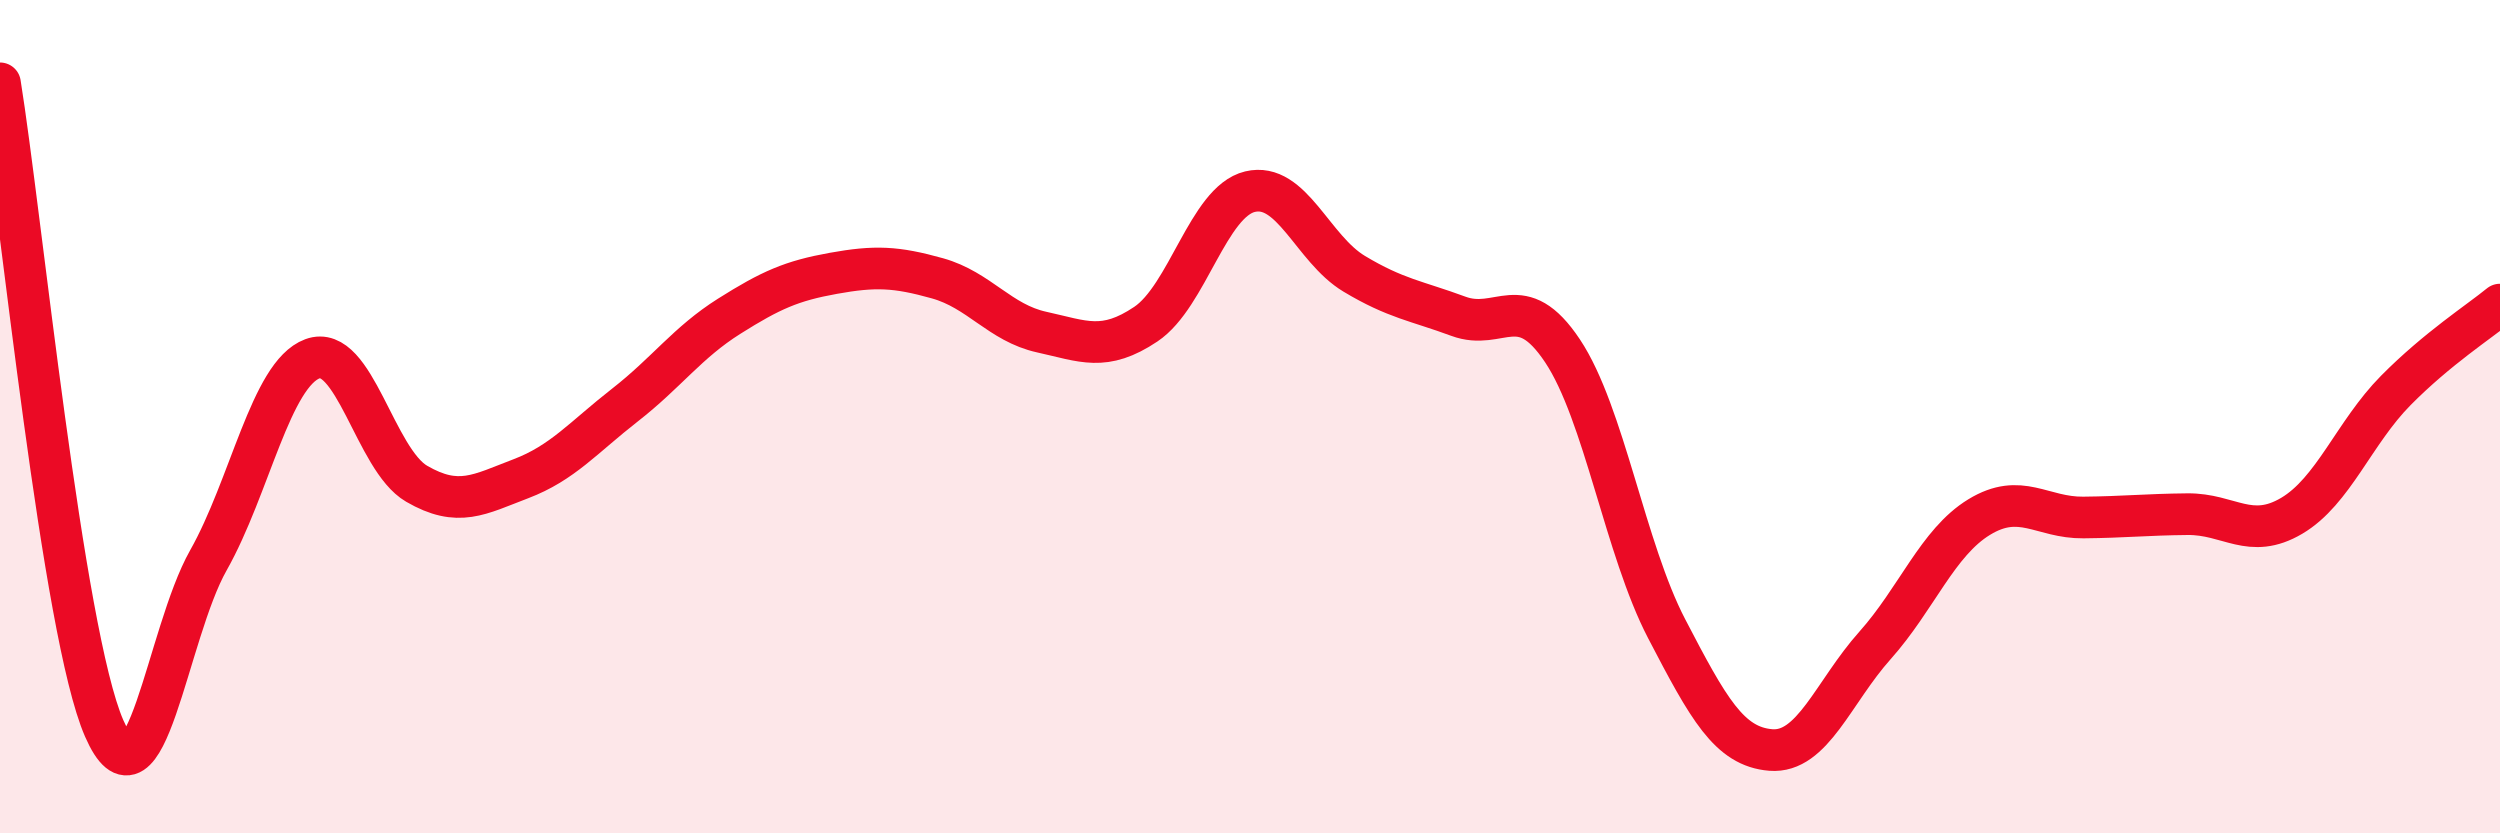 
    <svg width="60" height="20" viewBox="0 0 60 20" xmlns="http://www.w3.org/2000/svg">
      <path
        d="M 0,2 C 0.5,5.1 1.5,15.19 2.5,17.48 C 3.5,19.77 4,15.22 5,13.45 C 6,11.68 6.5,8.98 7.5,8.61 C 8.5,8.24 9,11.03 10,11.61 C 11,12.19 11.5,11.87 12.5,11.49 C 13.5,11.11 14,10.5 15,9.72 C 16,8.94 16.5,8.22 17.5,7.59 C 18.5,6.96 19,6.74 20,6.56 C 21,6.38 21.5,6.4 22.5,6.68 C 23.5,6.96 24,7.75 25,7.97 C 26,8.19 26.5,8.45 27.5,7.78 C 28.5,7.11 29,4.84 30,4.6 C 31,4.36 31.5,5.97 32.5,6.57 C 33.5,7.17 34,7.22 35,7.59 C 36,7.96 36.5,6.92 37.5,8.42 C 38.5,9.92 39,13.17 40,15.09 C 41,17.01 41.5,17.92 42.5,18 C 43.5,18.08 44,16.61 45,15.49 C 46,14.37 46.5,13.02 47.5,12.41 C 48.5,11.8 49,12.43 50,12.42 C 51,12.41 51.5,12.35 52.5,12.34 C 53.5,12.33 54,12.97 55,12.38 C 56,11.79 56.5,10.38 57.5,9.37 C 58.5,8.36 59.5,7.72 60,7.31L60 20L0 20Z"
        fill="#EB0A25"
        opacity="0.1"
        stroke-linecap="round"
        stroke-linejoin="round"
      />
      <path
        d="M 0,2 C 0.5,5.1 1.5,15.19 2.5,17.48 C 3.5,19.77 4,15.22 5,13.45 C 6,11.68 6.5,8.98 7.5,8.61 C 8.5,8.24 9,11.03 10,11.61 C 11,12.19 11.5,11.87 12.5,11.49 C 13.5,11.11 14,10.5 15,9.72 C 16,8.94 16.5,8.22 17.5,7.59 C 18.5,6.96 19,6.74 20,6.56 C 21,6.38 21.5,6.4 22.5,6.68 C 23.5,6.96 24,7.75 25,7.97 C 26,8.19 26.5,8.45 27.5,7.78 C 28.5,7.11 29,4.84 30,4.6 C 31,4.36 31.5,5.97 32.5,6.57 C 33.5,7.17 34,7.22 35,7.59 C 36,7.96 36.5,6.92 37.5,8.42 C 38.5,9.92 39,13.17 40,15.09 C 41,17.01 41.5,17.92 42.5,18 C 43.5,18.08 44,16.61 45,15.49 C 46,14.37 46.5,13.02 47.5,12.41 C 48.5,11.8 49,12.43 50,12.42 C 51,12.41 51.5,12.35 52.5,12.34 C 53.5,12.33 54,12.97 55,12.38 C 56,11.79 56.5,10.38 57.5,9.37 C 58.5,8.36 59.5,7.72 60,7.31"
        stroke="#EB0A25"
        stroke-width="1"
        fill="none"
        stroke-linecap="round"
        stroke-linejoin="round"
      />
    </svg>
  